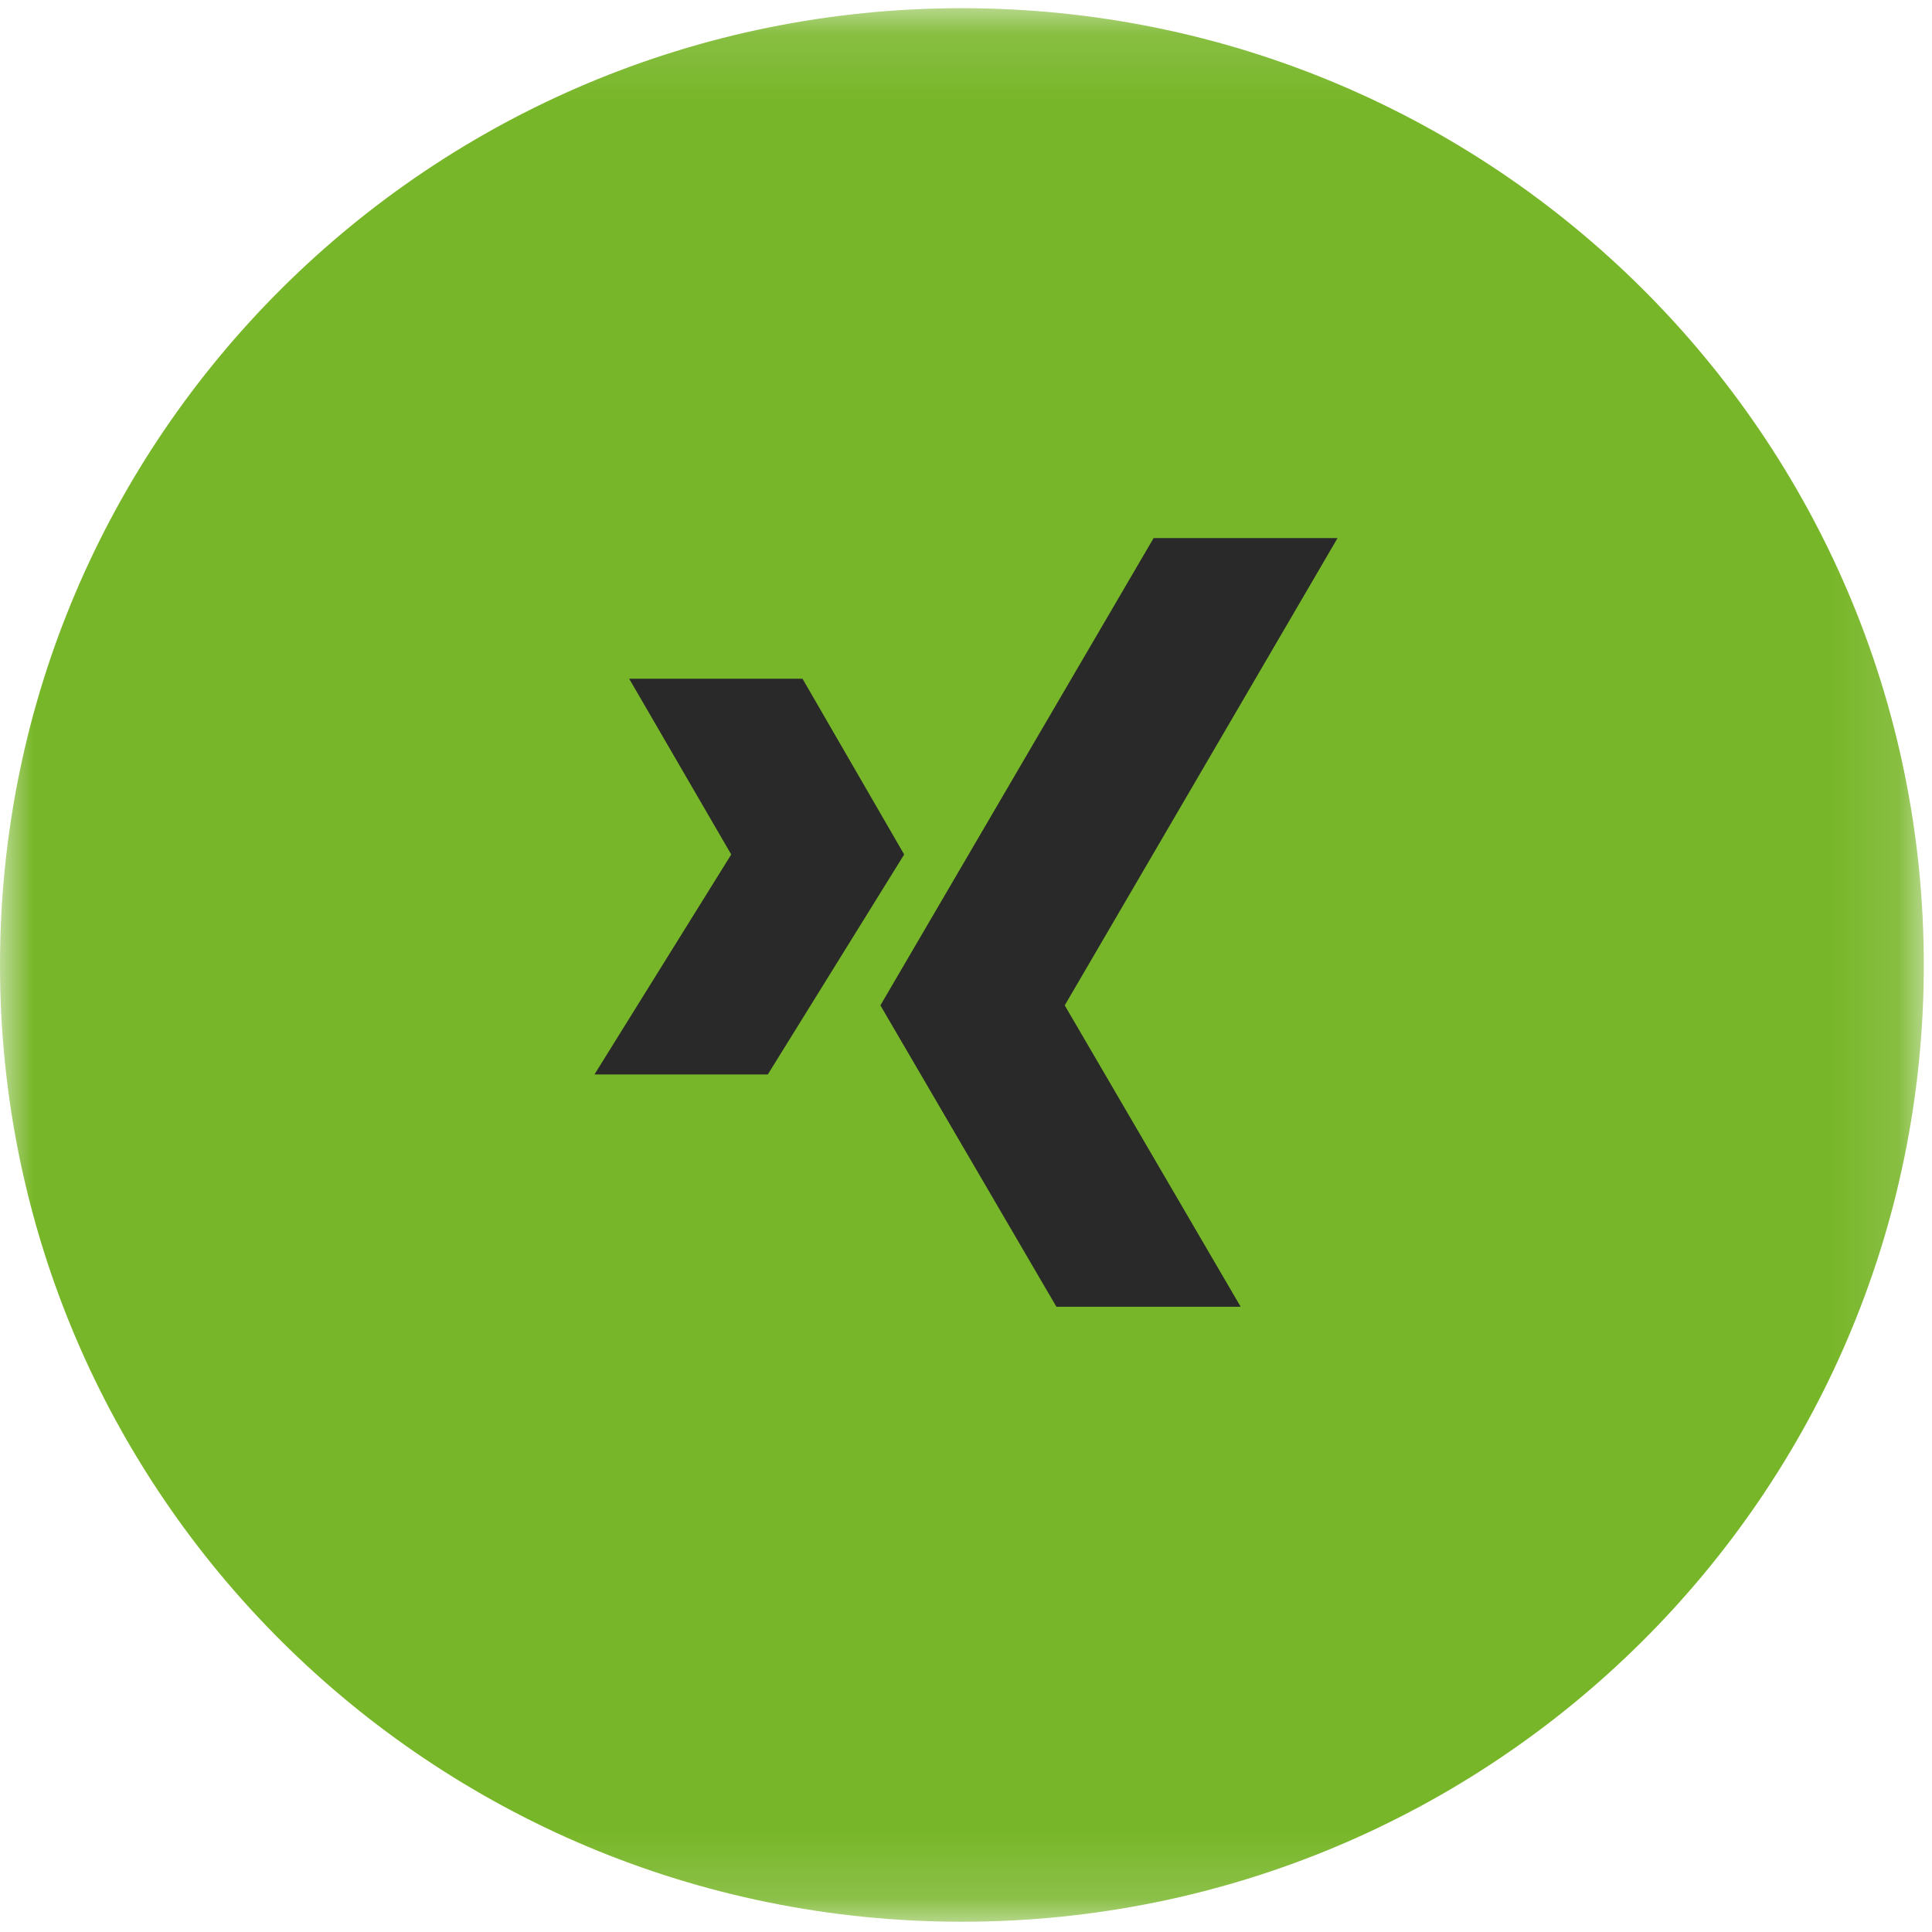 
<svg width="29px" height="29px" viewBox="0 0 29 29" version="1.1" xmlns="http://www.w3.org/2000/svg" xmlns:xlink="http://www.w3.org/1999/xlink">
    <!-- Generator: Sketch 48.2 (47327) - http://www.bohemiancoding.com/sketch -->
    <desc>Created with Sketch.</desc>
    <defs>
        <polygon id="path-1" points="3.91891892e-05 0.123 28.877 0.123 28.877 28.846 3.91891892e-05 28.846"></polygon>
    </defs>
    <g id="Symbols" stroke="none" stroke-width="1" fill="none" fill-rule="evenodd">
        <g id="BAN_Footer" transform="translate(-1027, -270)">
            <g id="Page-1" transform="translate(1027, 270)">
                <g id="Group-3">
                    <mask id="mask-2" fill="white">
                        <use xlink:href="#path-1"></use>
                    </mask>
                    <g id="Clip-2"></g>
                    <path d="M28.877,14.485 C28.877,22.417 22.412,28.846 14.438,28.846 C6.464,28.846 3.91891892e-05,22.417 3.91891892e-05,14.485 C3.91891892e-05,6.553 6.464,0.123 14.438,0.123 C22.412,0.123 28.877,6.553 28.877,14.485" id="Fill-1" fill="#78B629" mask="url(#mask-2)"></path>
                </g>
                <path d="M17.316,8.077 L13.215,15.091 L15.857,19.615 L18.623,19.615 L15.982,15.091 L20.077,8.077 L17.316,8.077 Z M12.046,10.188 L9.444,10.188 L10.976,12.826 L8.923,16.128 L11.525,16.128 L13.572,12.826 L12.046,10.188 Z" id="Fill-4" fill="#292929"></path>
            </g>
        </g>
    </g>
</svg>
